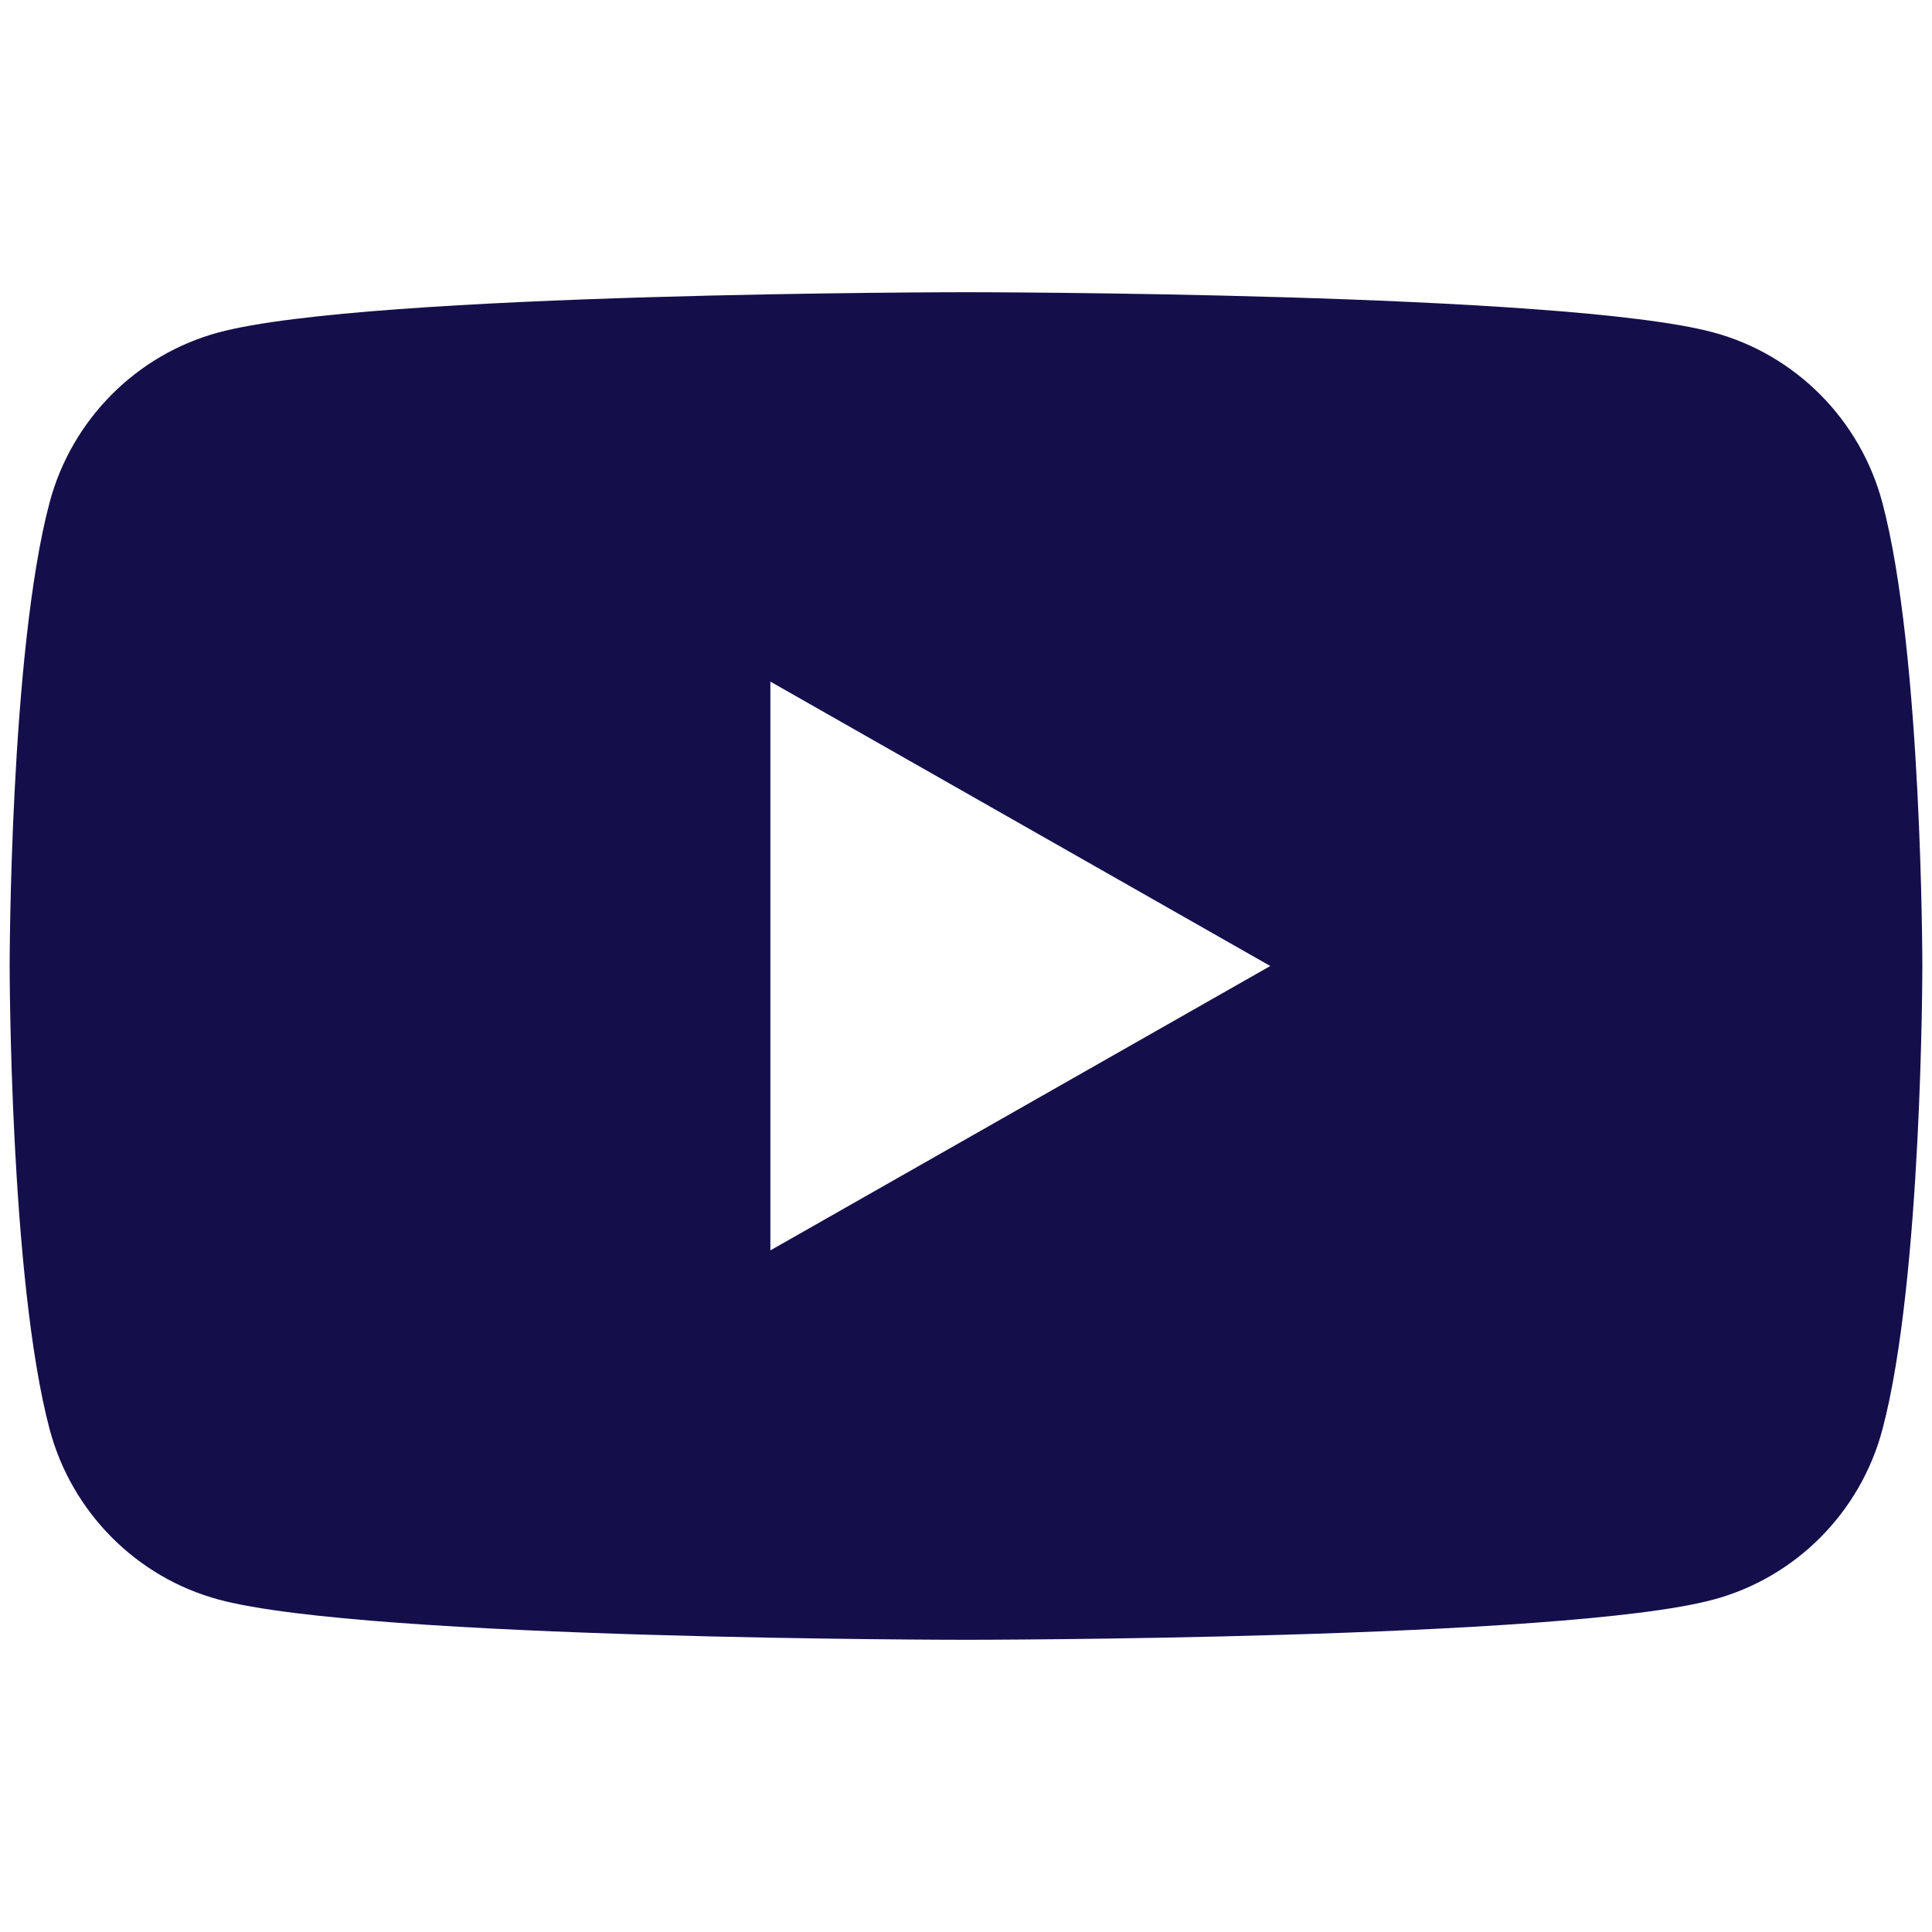 <svg xmlns="http://www.w3.org/2000/svg" viewBox="0 0 200 200"><path d="M194.86 52.03c-2.28-8.58-8.99-15.33-17.5-17.62-15.44-4.16-77.36-4.16-77.36-4.16s-61.92 0-77.36 4.16C14.12 36.7 7.41 43.45 5.13 52.03 1 67.57 1 100 1 100s0 32.42 4.14 47.97c2.28 8.57 8.99 15.33 17.51 17.62 15.44 4.16 77.36 4.16 77.36 4.16s61.92 0 77.36-4.16c8.52-2.29 15.23-9.04 17.5-17.62C199 132.42 199 100 199 100s0-32.43-4.14-47.97zM79.75 129.44V70.56L131.5 100l-51.75 29.44z" fill="#140f4b"/></svg>